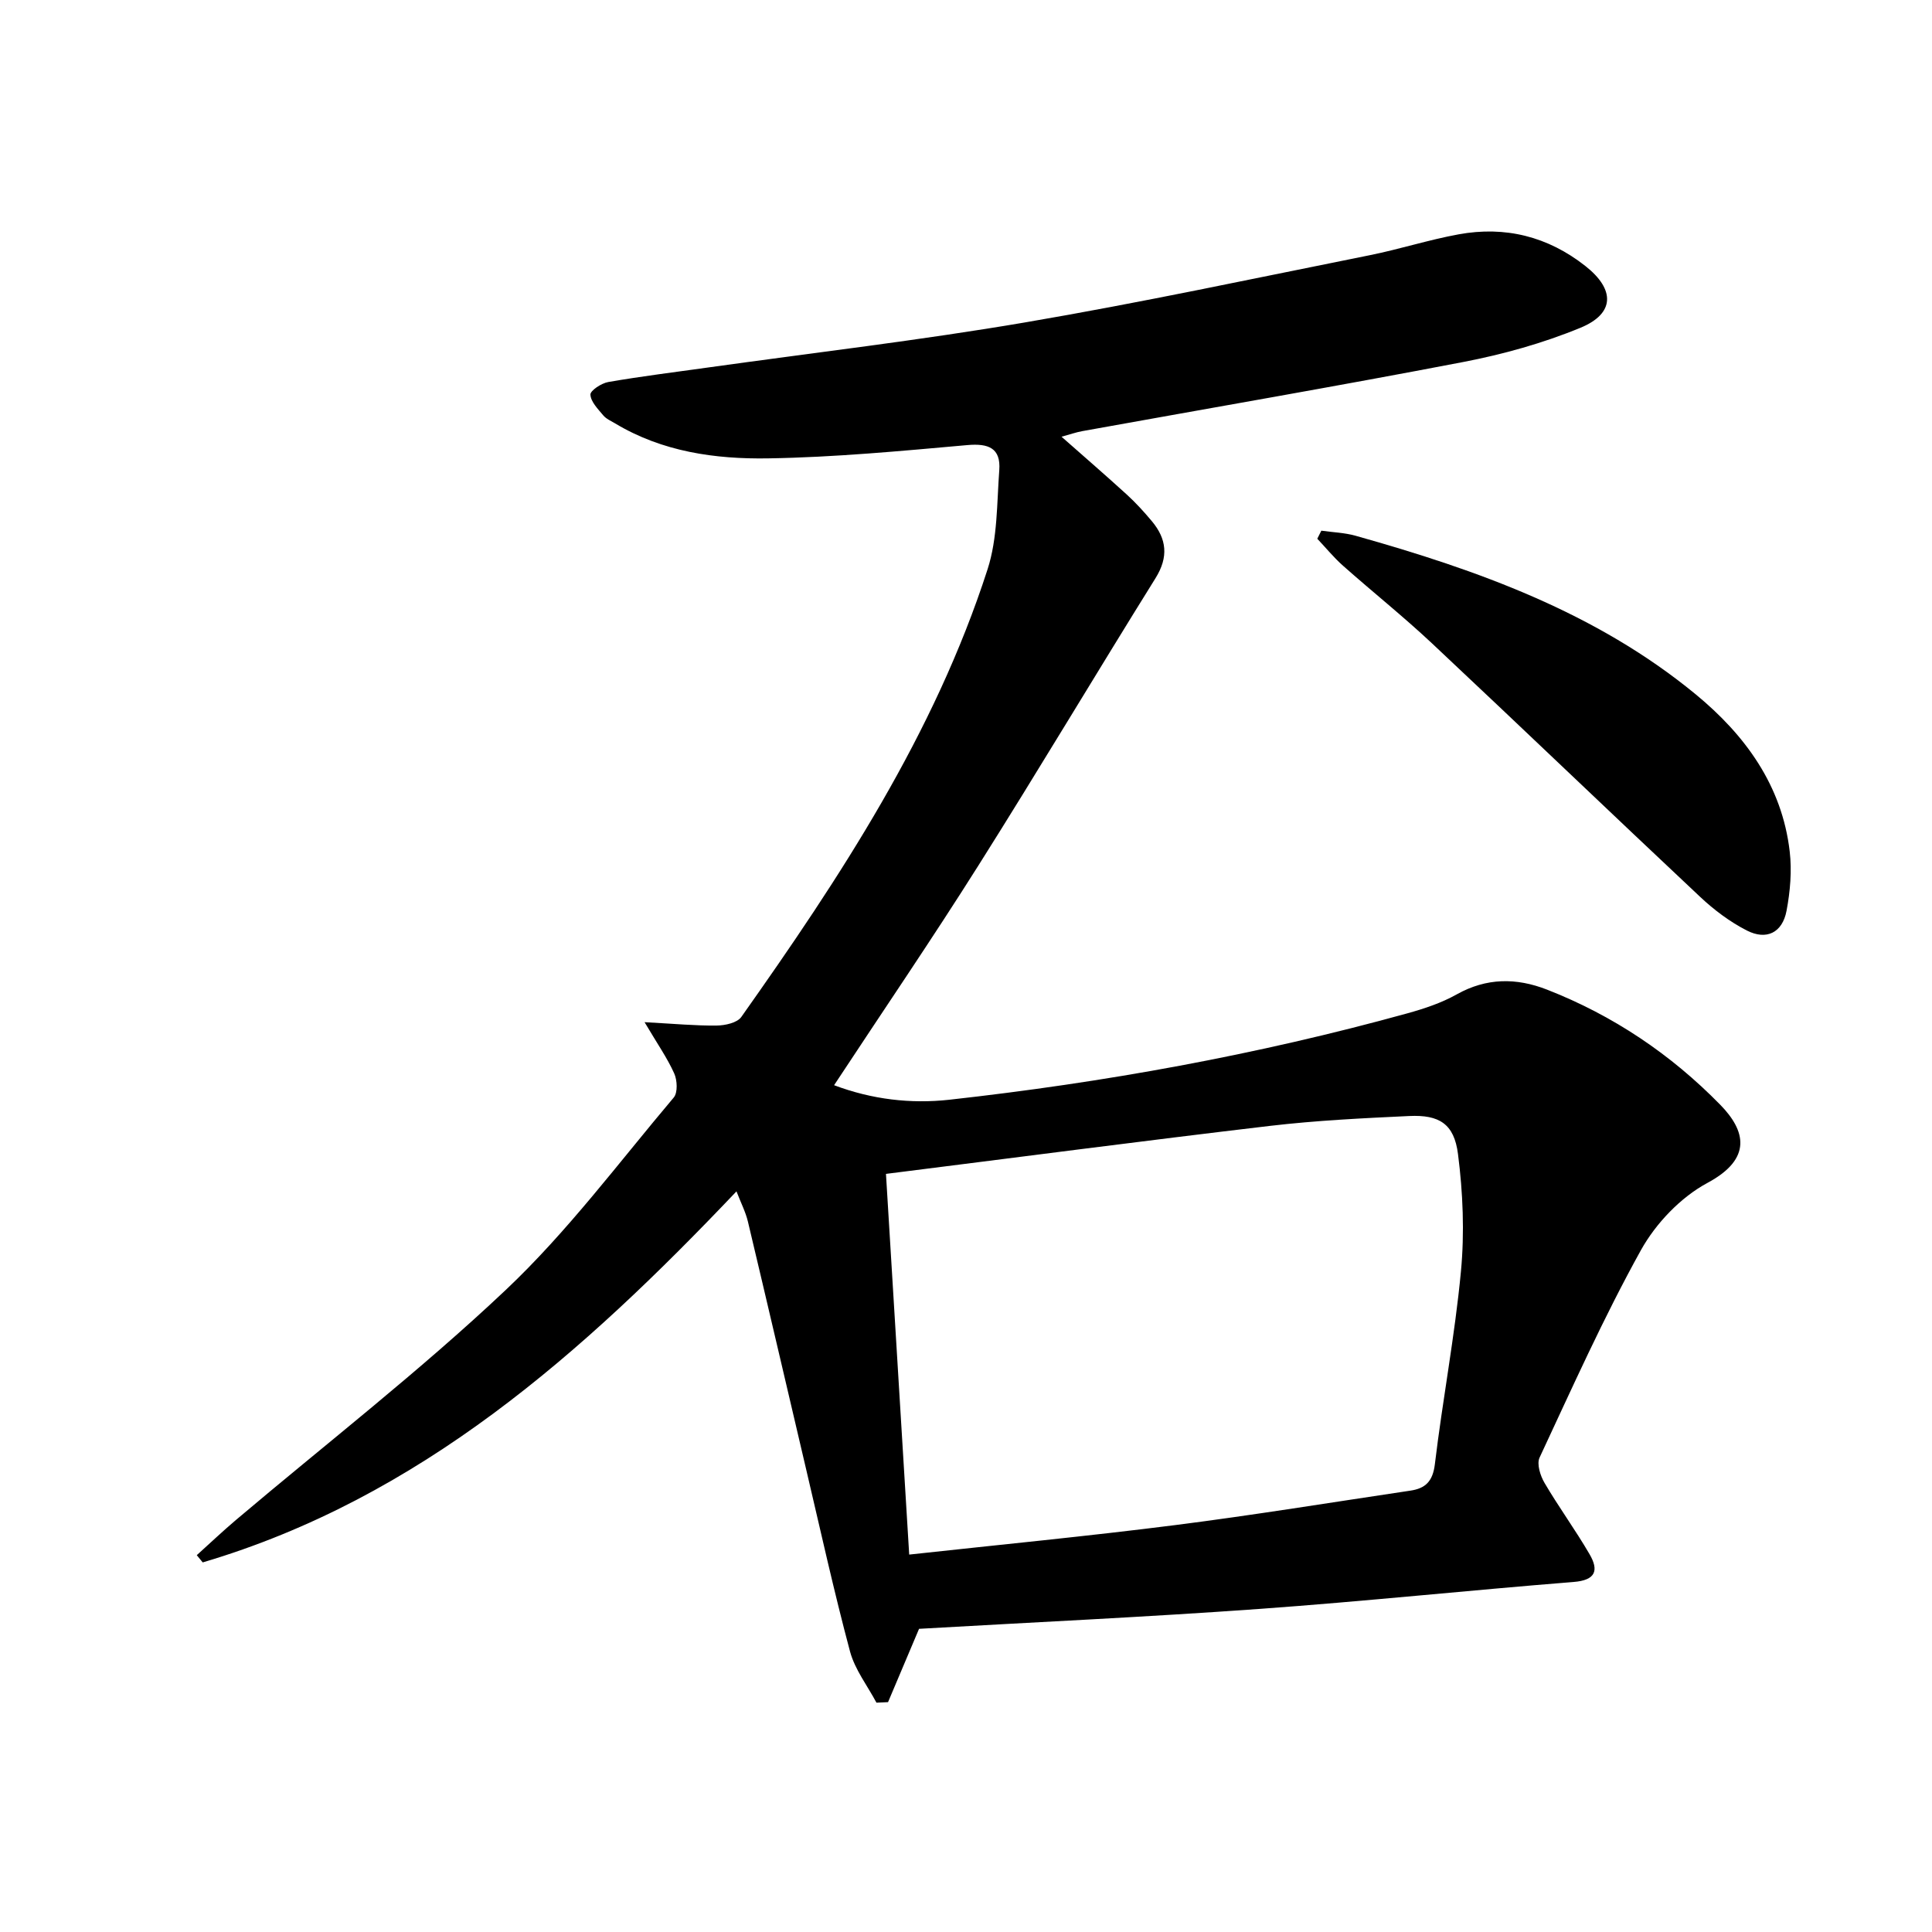 <svg enable-background="new 0 0 400 400" viewBox="0 0 400 400" xmlns="http://www.w3.org/2000/svg"><path d="m181.46 352.52c-1.87-3.52-4.46-6.84-5.47-10.59-3.34-12.48-6.12-25.12-9.08-37.7-4.02-17.1-7.99-34.21-12.06-51.3-.48-2.02-1.47-3.92-2.37-6.27-31.85 33.53-65.52 63.49-110.51 76.82-.41-.5-.82-1-1.23-1.5 2.71-2.44 5.36-4.96 8.15-7.32 18.67-15.8 38.07-30.83 55.83-47.6 12.76-12.05 23.39-26.36 34.77-39.83.86-1.02.73-3.6.09-5.01-1.45-3.21-3.5-6.14-6.13-10.59 6.15.33 10.54.75 14.92.7 1.75-.02 4.25-.56 5.11-1.78 20.49-28.97 39.98-58.57 50.99-92.7 2.08-6.44 1.91-13.64 2.42-20.52.34-4.55-2.23-5.57-6.6-5.18-13.72 1.22-27.48 2.53-41.24 2.75-10.96.18-21.91-1.36-31.68-7.23-.86-.51-1.86-.94-2.47-1.67-1.1-1.32-2.58-2.81-2.66-4.29-.05-.84 2.28-2.38 3.71-2.62 6.86-1.19 13.79-2.04 20.69-3.01 21.87-3.06 43.84-5.62 65.6-9.33 23.88-4.07 47.59-9.15 71.34-13.91 6.18-1.24 12.21-3.19 18.4-4.32 9.65-1.77 18.5.44 26.26 6.56 6.16 4.85 6.13 9.83-1.02 12.78-7.76 3.2-16.02 5.5-24.28 7.09-26.23 5.04-52.57 9.56-78.86 14.31-1.29.23-2.54.68-4.3 1.16 4.7 4.15 9.18 8.02 13.54 12 1.84 1.68 3.53 3.54 5.13 5.45 3.12 3.71 3.52 7.44.79 11.83-12.32 19.77-24.24 39.79-36.67 59.49-9.58 15.19-19.7 30.03-29.88 45.49 7.83 2.95 15.86 3.89 23.85 3.01 32.06-3.56 63.73-9.29 94.84-17.89 3.5-.97 7.06-2.15 10.21-3.92 6.18-3.46 12.34-3.47 18.7-.99 13.69 5.35 25.65 13.39 35.89 23.86 5.19 5.31 6.71 11.12-2.66 16.15-5.55 2.98-10.7 8.38-13.79 13.94-7.72 13.92-14.24 28.51-20.98 42.94-.62 1.33.16 3.78 1.04 5.26 2.94 5.01 6.39 9.72 9.31 14.74 1.96 3.36 1.28 5.39-3.31 5.75-21.69 1.73-43.35 4.02-65.05 5.58-23.54 1.69-47.13 2.78-70.46 4.12-2.19 5.16-4.31 10.17-6.42 15.18-.77.03-1.58.07-2.4.11zm1.97-109.48c1.63 26.68 3.21 52.61 4.81 78.82 18.74-2.05 36.91-3.8 55.02-6.1 16.29-2.07 32.5-4.72 48.75-7.14 3.11-.46 4.63-1.92 5.06-5.45 1.6-13.34 4.14-26.57 5.4-39.93.76-8.03.42-16.31-.61-24.32-.8-6.26-3.89-8.15-10.1-7.86-9.62.45-19.26.92-28.81 2.04-26.37 3.11-52.7 6.57-79.52 9.94z"/><path d="m273.57 109.87c2.36.34 4.8.41 7.08 1.05 25.26 7.1 49.81 15.87 70.41 32.82 10.24 8.43 17.89 18.87 19.48 32.55.47 4.03.1 8.29-.66 12.3-.86 4.51-4.15 6.15-8.24 4.05-3.49-1.79-6.77-4.25-9.64-6.95-18.57-17.43-36.94-35.06-55.51-52.48-5.94-5.57-12.33-10.67-18.43-16.08-1.92-1.7-3.56-3.72-5.33-5.59.27-.55.56-1.11.84-1.67z"/></svg>
